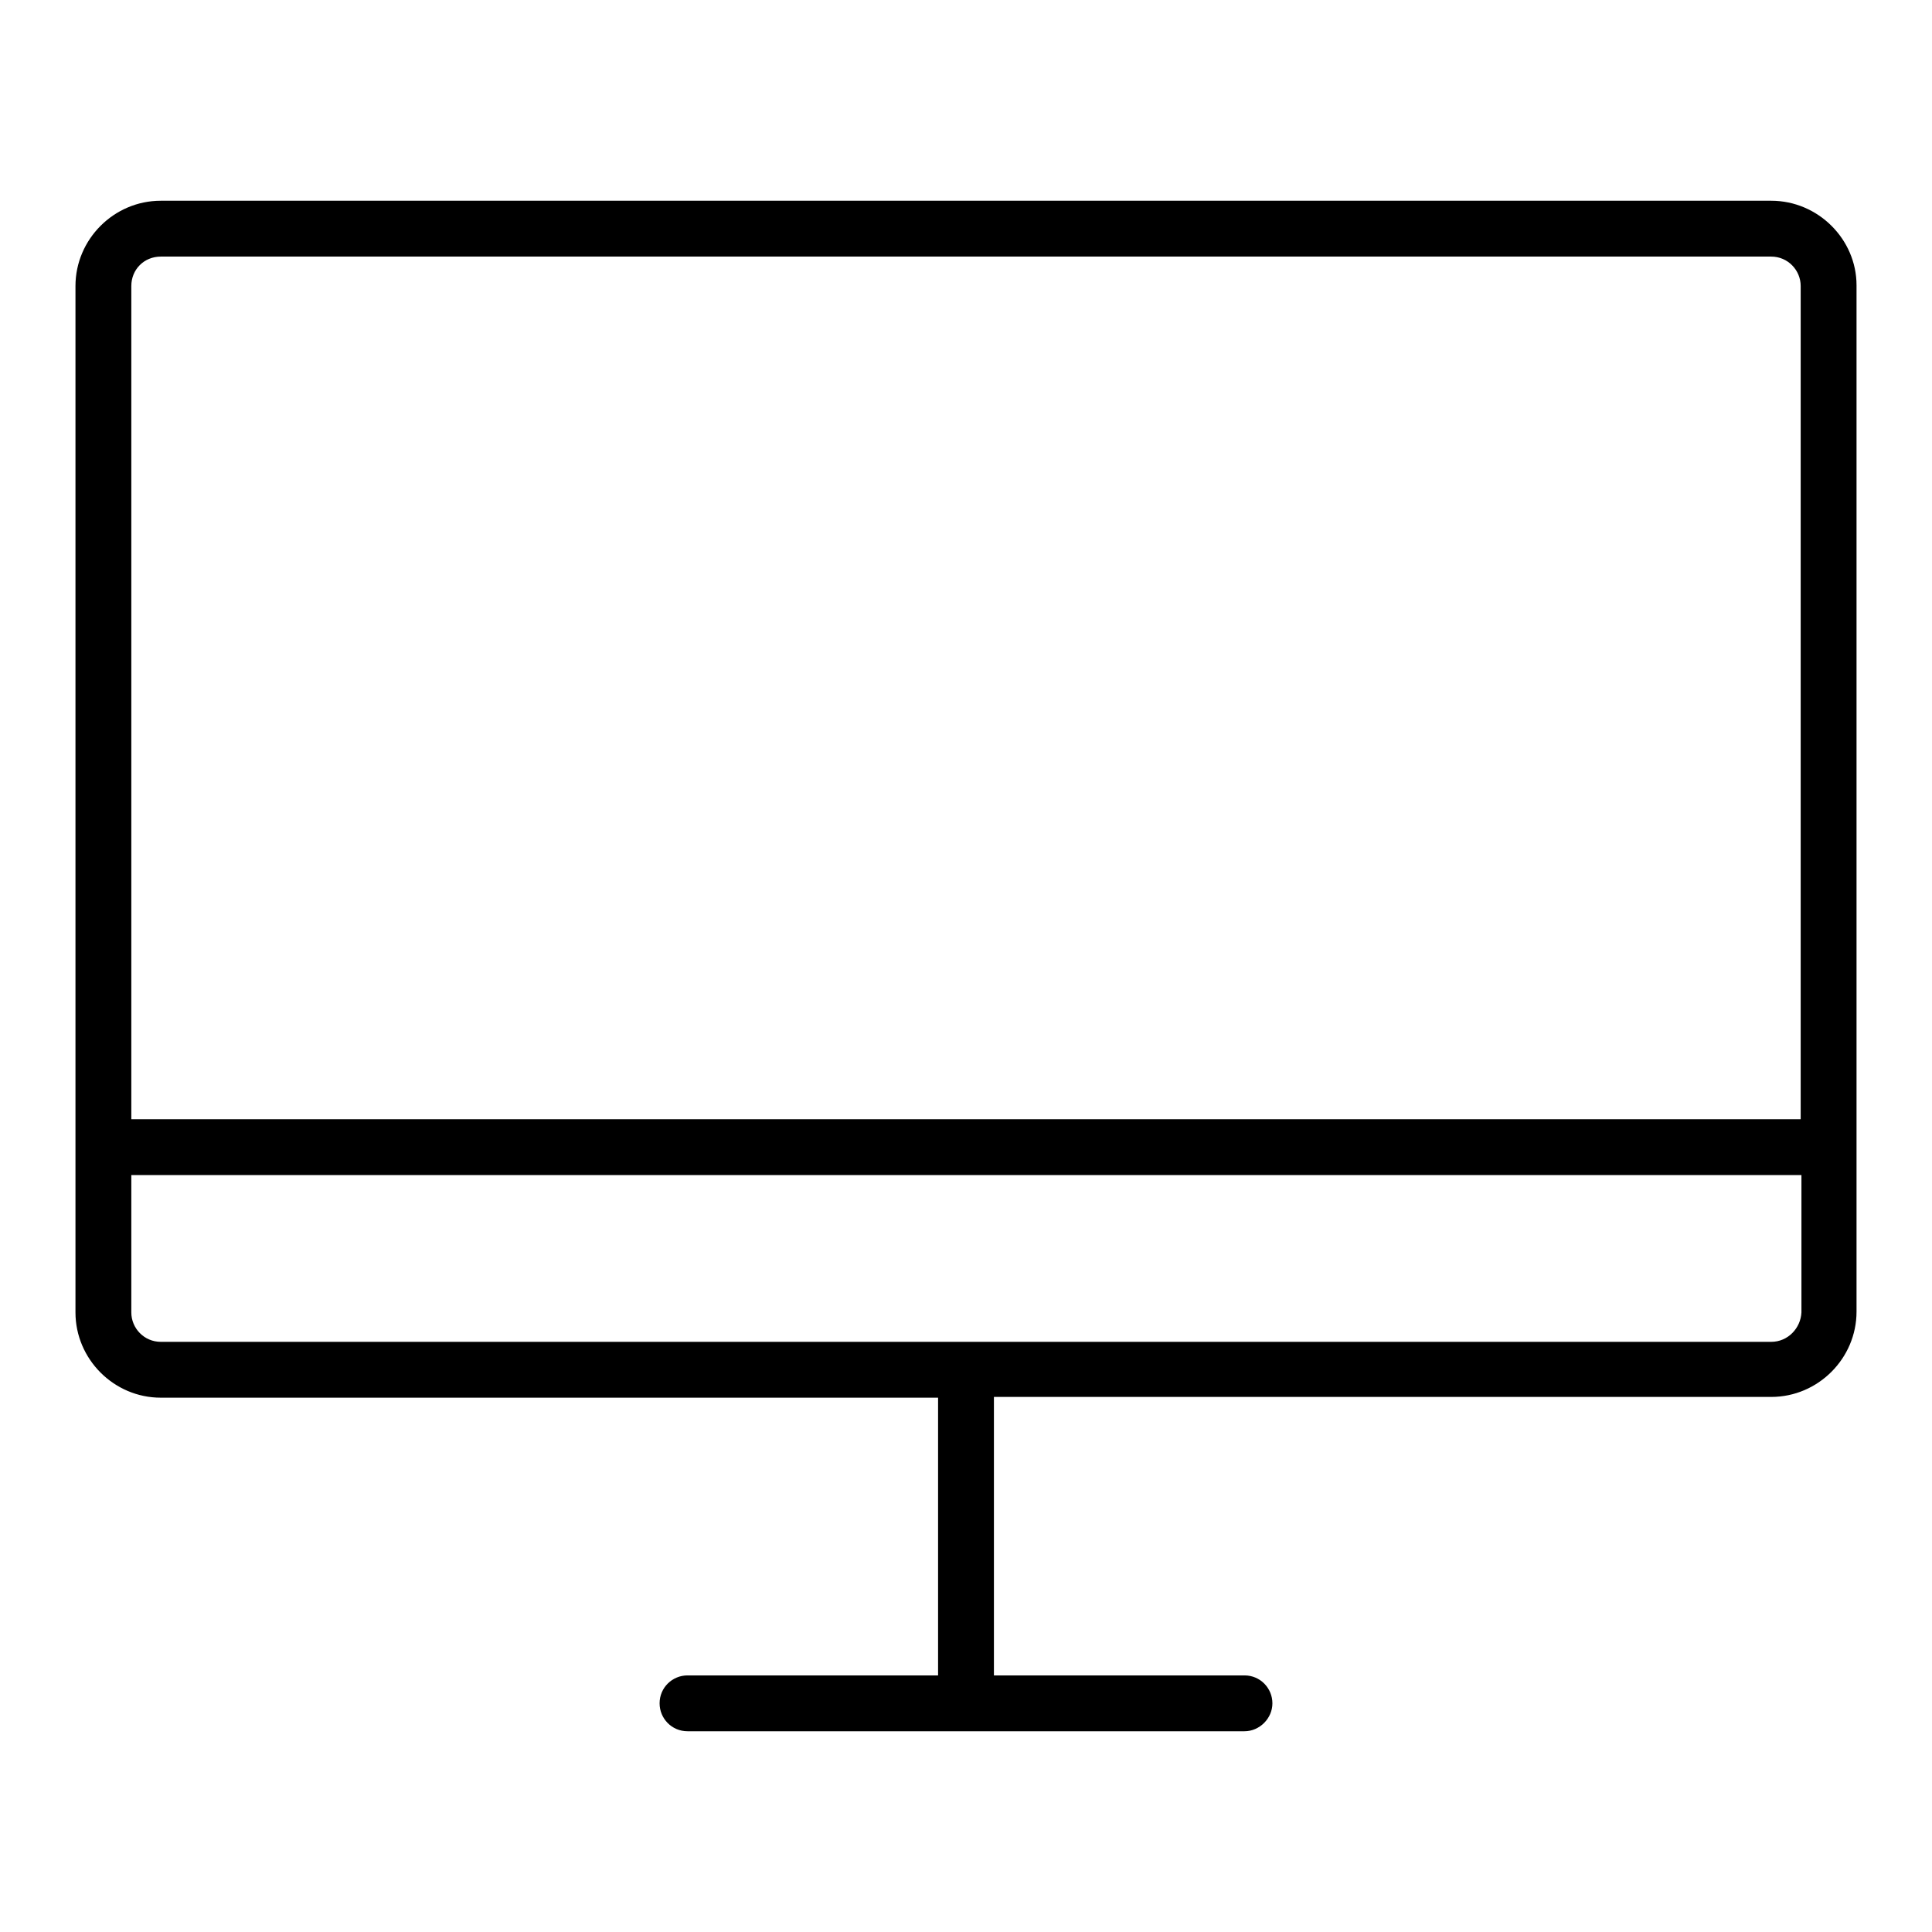 <?xml version="1.0" encoding="utf-8"?>
<!-- Svg Vector Icons : http://www.onlinewebfonts.com/icon -->
<!DOCTYPE svg PUBLIC "-//W3C//DTD SVG 1.1//EN" "http://www.w3.org/Graphics/SVG/1.1/DTD/svg11.dtd">
<svg version="1.1" xmlns="http://www.w3.org/2000/svg" xmlns:xlink="http://www.w3.org/1999/xlink" x="0px" y="0px" viewBox="0 0 256 256" enable-background="new 0 0 256 256" xml:space="preserve">
<g> <path fill="#000000" d="M234.7,26.6H21.3c-6.2,0-11.3,5.1-11.3,11.3v136c0,6.2,5.1,11.3,11.3,11.3h103V222H91.1 c-2,0-3.7,1.6-3.7,3.7c0,2,1.6,3.7,3.7,3.7h73.8c2,0,3.7-1.7,3.7-3.7c0-2-1.6-3.7-3.7-3.7h-33.2v-36.9h103 c6.2,0,11.3-5.1,11.3-11.3v-136C246,31.7,240.9,26.6,234.7,26.6z M21.3,34h213.4c2.2,0,3.9,1.8,3.9,3.9v110.4H17.4V37.9 C17.4,35.7,19.1,34,21.3,34z M234.7,177.8H21.3c-2.2,0-3.9-1.8-3.9-3.9v-18.2h221.3v18.2C238.6,176,236.9,177.8,234.7,177.8z"/></g>
</svg>